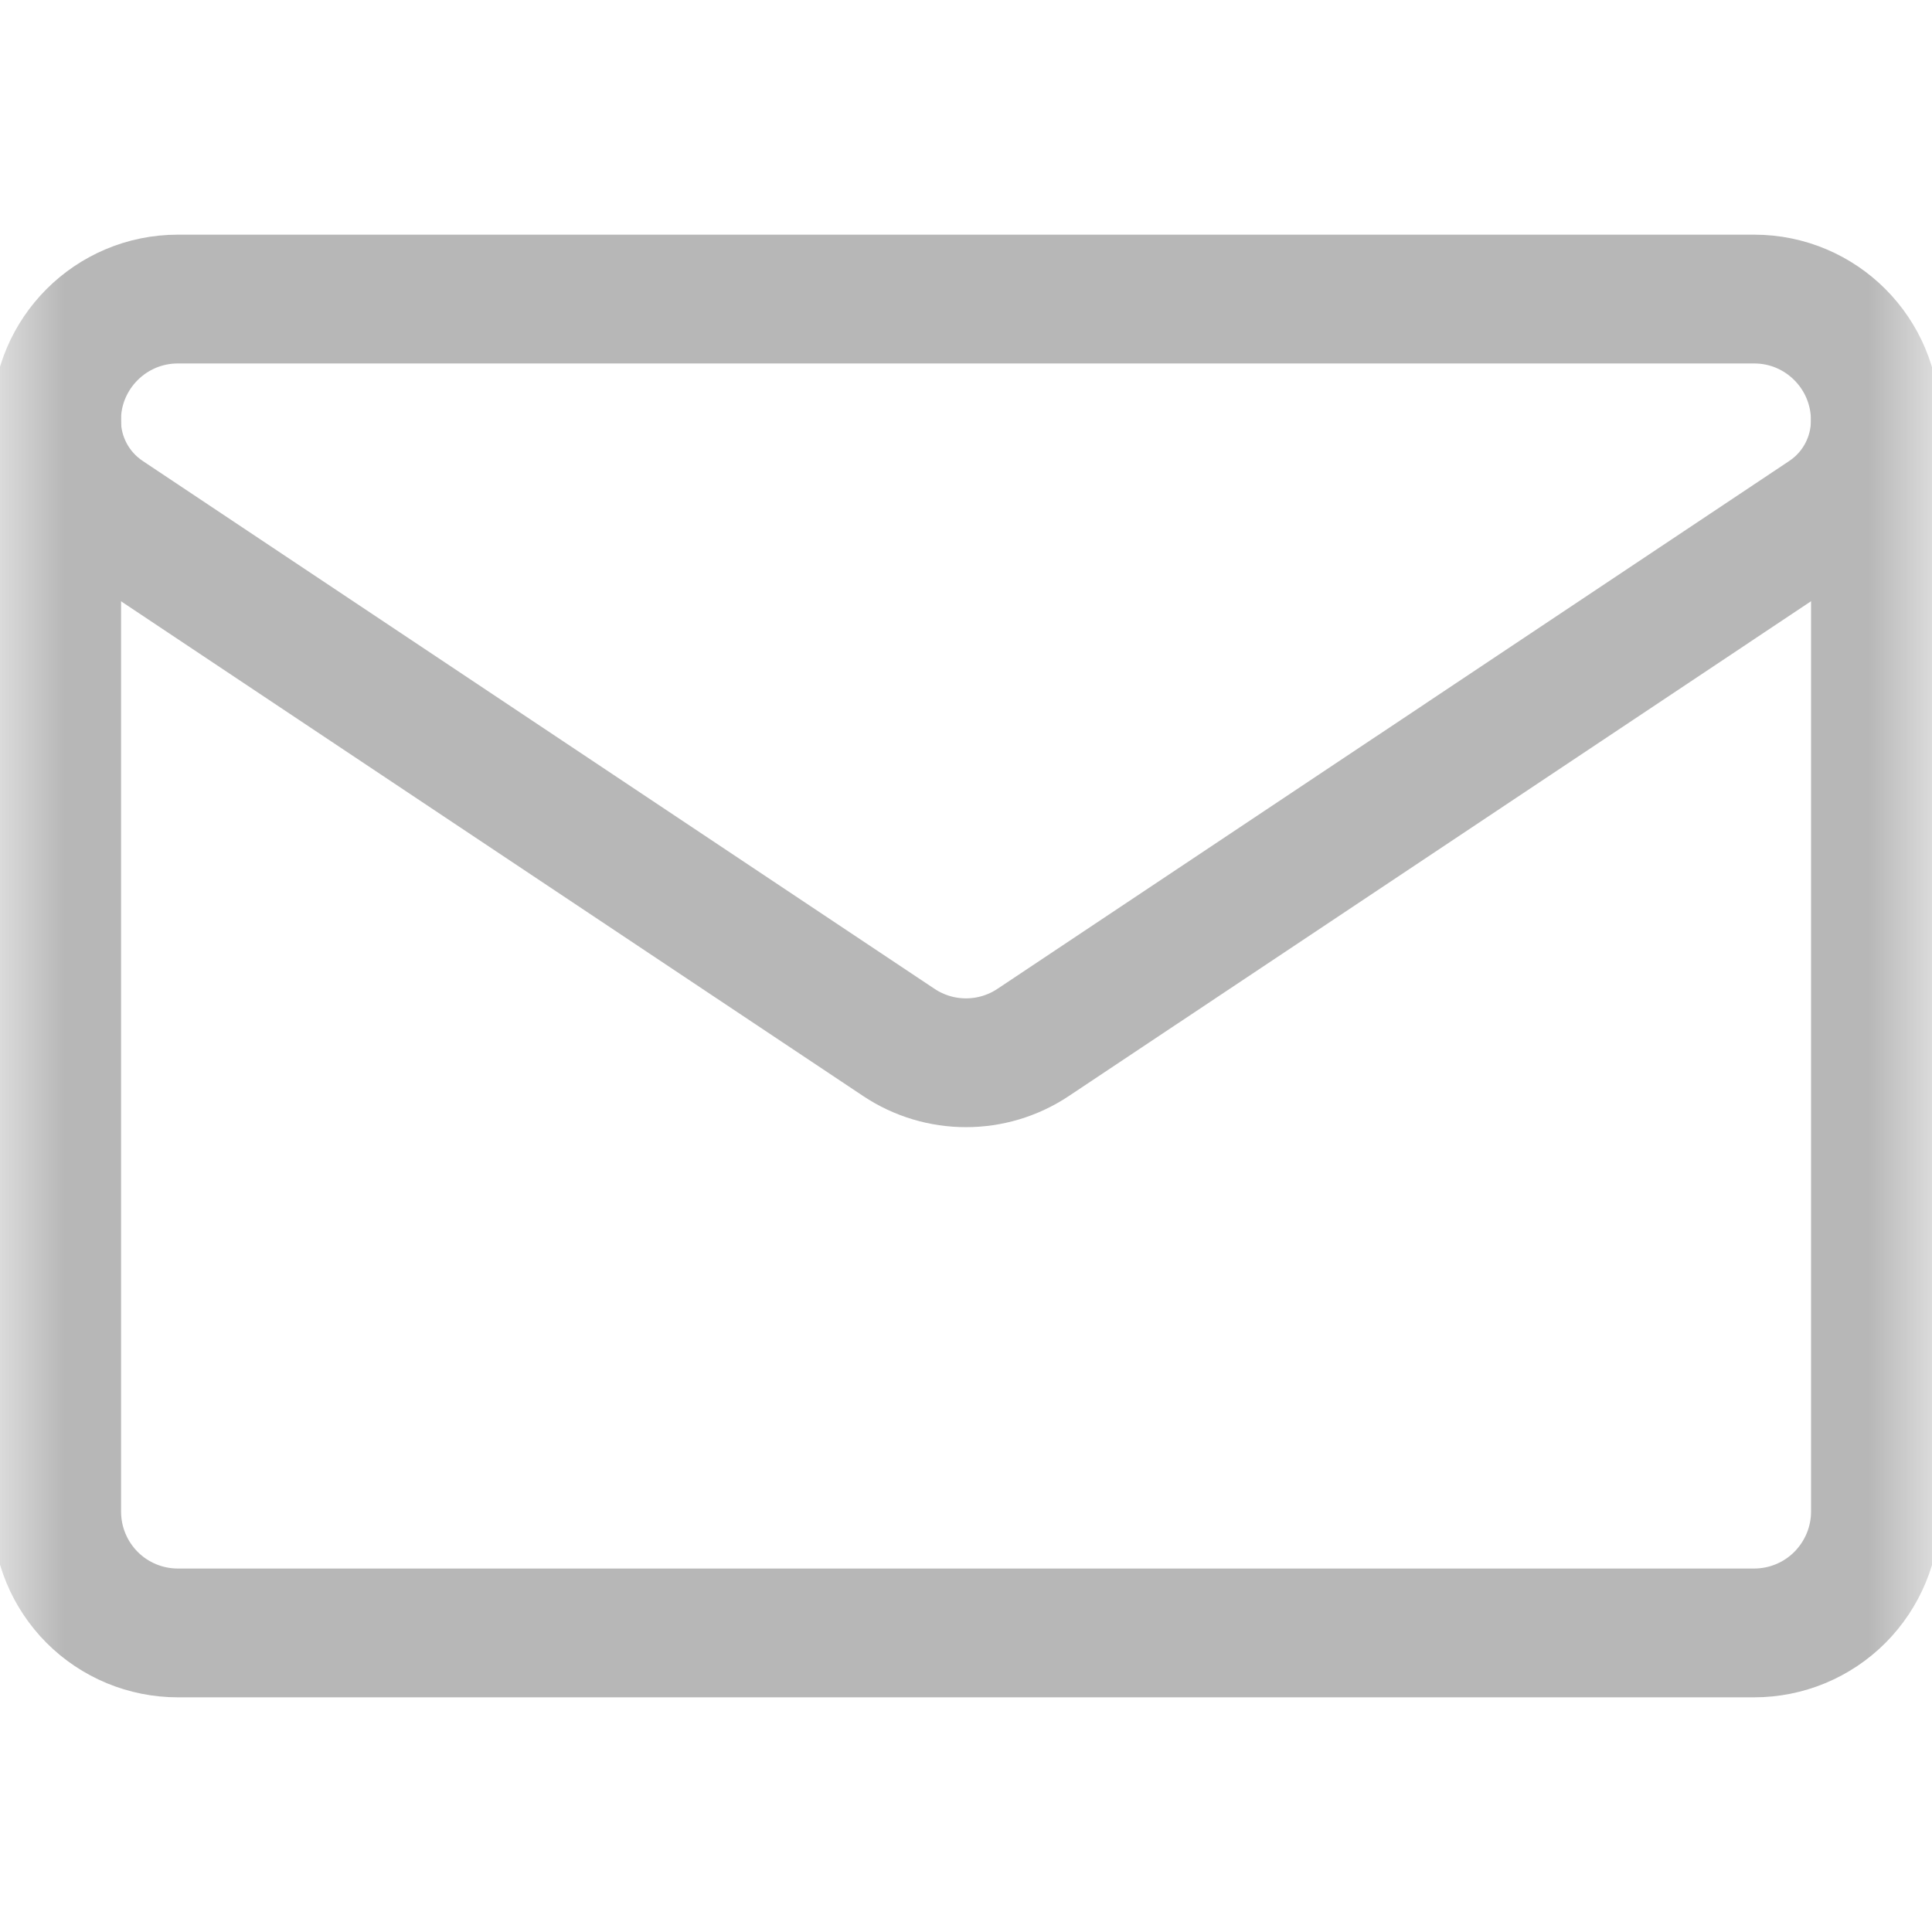 <svg width="15" height="15" viewBox="0 0 15 15" fill="none" xmlns="http://www.w3.org/2000/svg">
<mask id="mask0_94_2318" style="mask-type:luminance" maskUnits="userSpaceOnUse" x="0" y="0" width="15" height="15">
<path d="M0 0H15V15H0V0Z" fill="white"/>
</mask>
<g mask="url(#mask0_94_2318)">
<path d="M0.831 3.995C0.586 3.832 0.439 3.558 0.439 3.264V3.263C0.439 2.744 0.861 2.322 1.38 2.322H13.62C14.139 2.322 14.56 2.744 14.56 3.263V3.264V3.264C14.56 3.558 14.414 3.832 14.169 3.995C12.975 4.792 9.375 7.191 8.022 8.093C7.706 8.304 7.294 8.304 6.978 8.093C5.624 7.191 2.026 4.792 0.831 3.995Z" stroke="#B7B7B7" stroke-miterlimit="10" stroke-linecap="round" stroke-linejoin="round"/>
<path d="M0.44 3.264V11.736C0.44 11.986 0.539 12.225 0.715 12.402C0.892 12.579 1.131 12.678 1.381 12.678H13.619C13.869 12.678 14.108 12.579 14.285 12.402C14.461 12.225 14.561 11.986 14.561 11.736V3.264" stroke="#B7B7B7" stroke-miterlimit="10" stroke-linecap="round" stroke-linejoin="round"/>
</g>
</svg>
